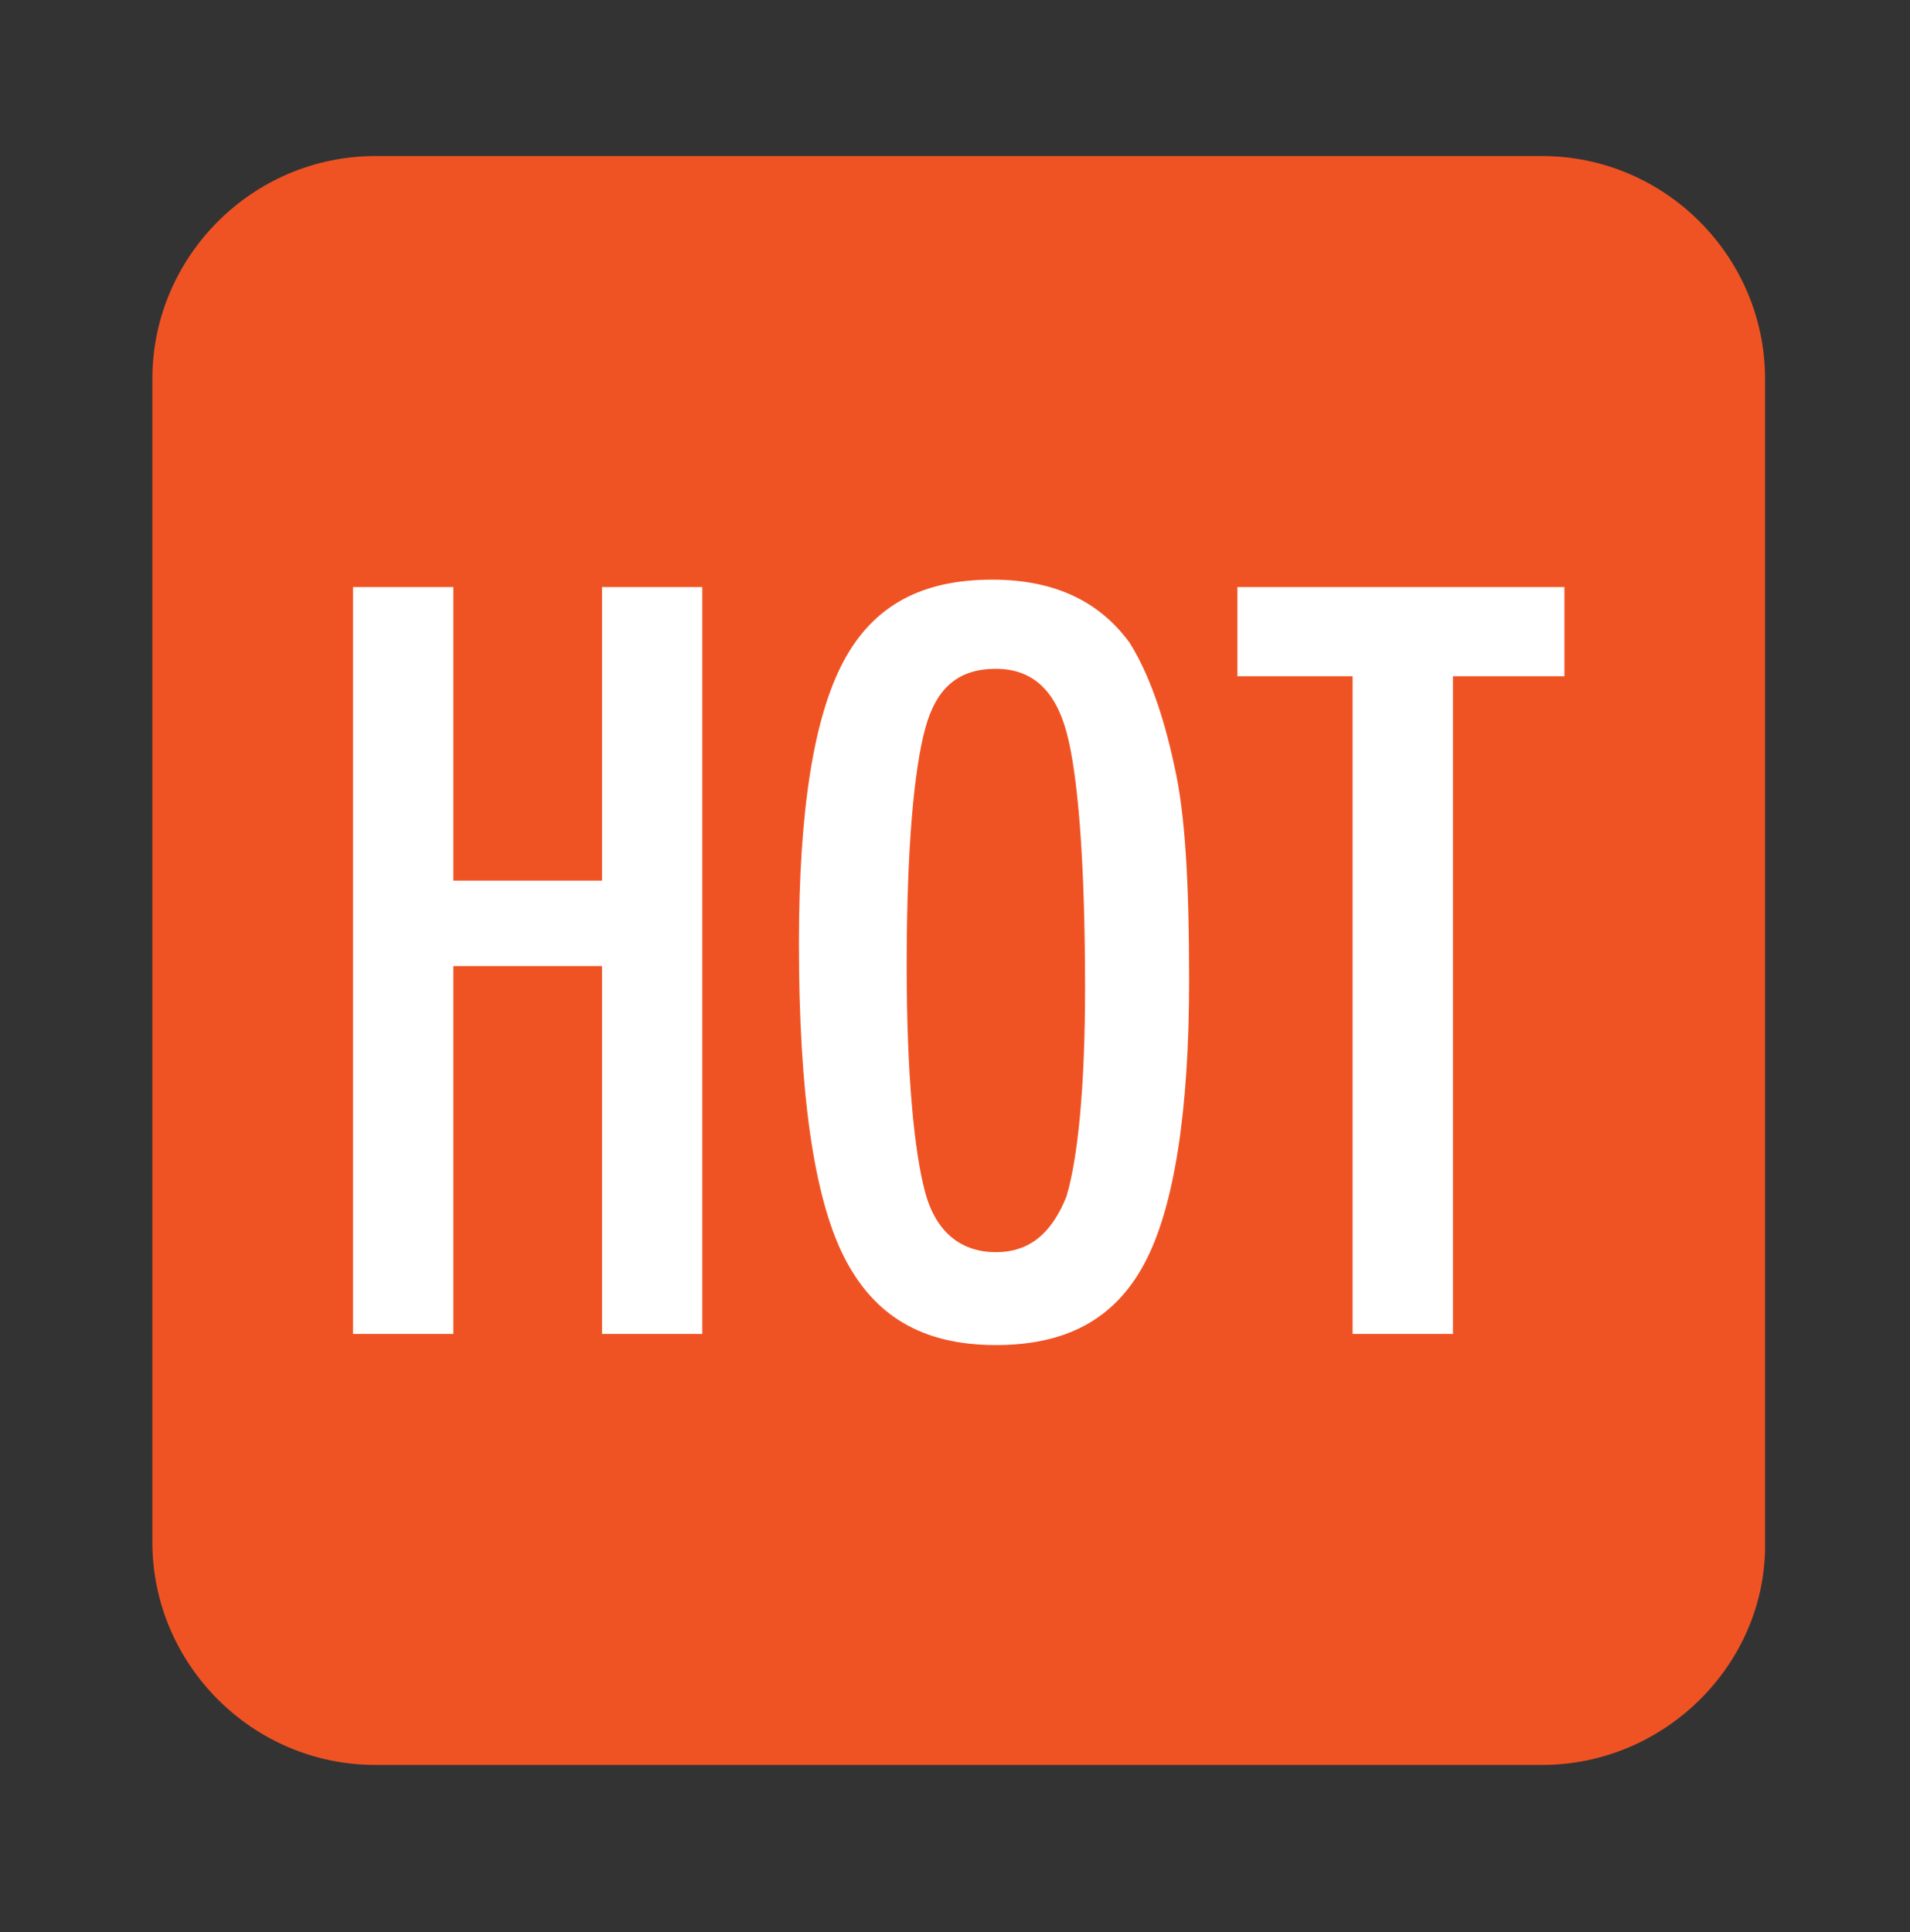 <?xml version="1.0" encoding="utf-8"?>
<!-- Generator: Adobe Illustrator 28.0.0, SVG Export Plug-In . SVG Version: 6.00 Build 0)  -->
<svg version="1.1" id="Layer_1" xmlns="http://www.w3.org/2000/svg" xmlns:xlink="http://www.w3.org/1999/xlink" x="0px" y="0px"
	 viewBox="0 0 51.4 52" style="enable-background:new 0 0 51.4 52;" xml:space="preserve">
<rect x="0" y="0" width="51.4" height="52" fill="#333333" stroke="none"/>
<style type="text/css">
	.st0{fill:#F05323;}
	.st1{fill:#FFFFFF;}
</style>
<g>
	<path class="st0" d="M41.5,47.5H10.1c-3.3,0-6-2.7-6-6V10.2c0-3.3,2.7-6,6-6h31.4c3.3,0,6,2.7,6,6v31.4
		C47.5,44.8,44.8,47.5,41.5,47.5z"/>
	<g>
		<path class="st1" d="M9.5,15.8h2.7v7.9h4v-7.9h2.7v20.1h-2.7V26h-4v9.9H9.5V15.8z"/>
		<path class="st1" d="M32,26.4c0,3.5-0.4,6.1-1.2,7.6c-0.8,1.5-2.1,2.2-4,2.2c-2,0-3.3-0.8-4.1-2.4c-0.8-1.6-1.2-4.4-1.2-8.4
			c0-3.6,0.4-6.1,1.2-7.6c0.8-1.5,2.1-2.2,4-2.2c1.7,0,2.9,0.6,3.7,1.7c0.5,0.8,0.9,1.9,1.2,3.3C31.9,21.9,32,23.8,32,26.4z
			 M29.2,26.6c0-3.5-0.2-5.8-0.5-6.9c-0.3-1.1-0.9-1.7-1.9-1.7s-1.6,0.5-1.9,1.6c-0.3,1.1-0.5,3.2-0.5,6.4c0,2.9,0.2,5,0.5,6.1
			c0.3,1.1,1,1.6,1.9,1.6c0.9,0,1.5-0.5,1.9-1.5C29,31.2,29.2,29.3,29.2,26.6z"/>
		<path class="st1" d="M33.3,15.8h8.8v2.4h-3v17.7h-2.7V18.2h-3.1V15.8z"/>
	</g>
</g>
</svg>
